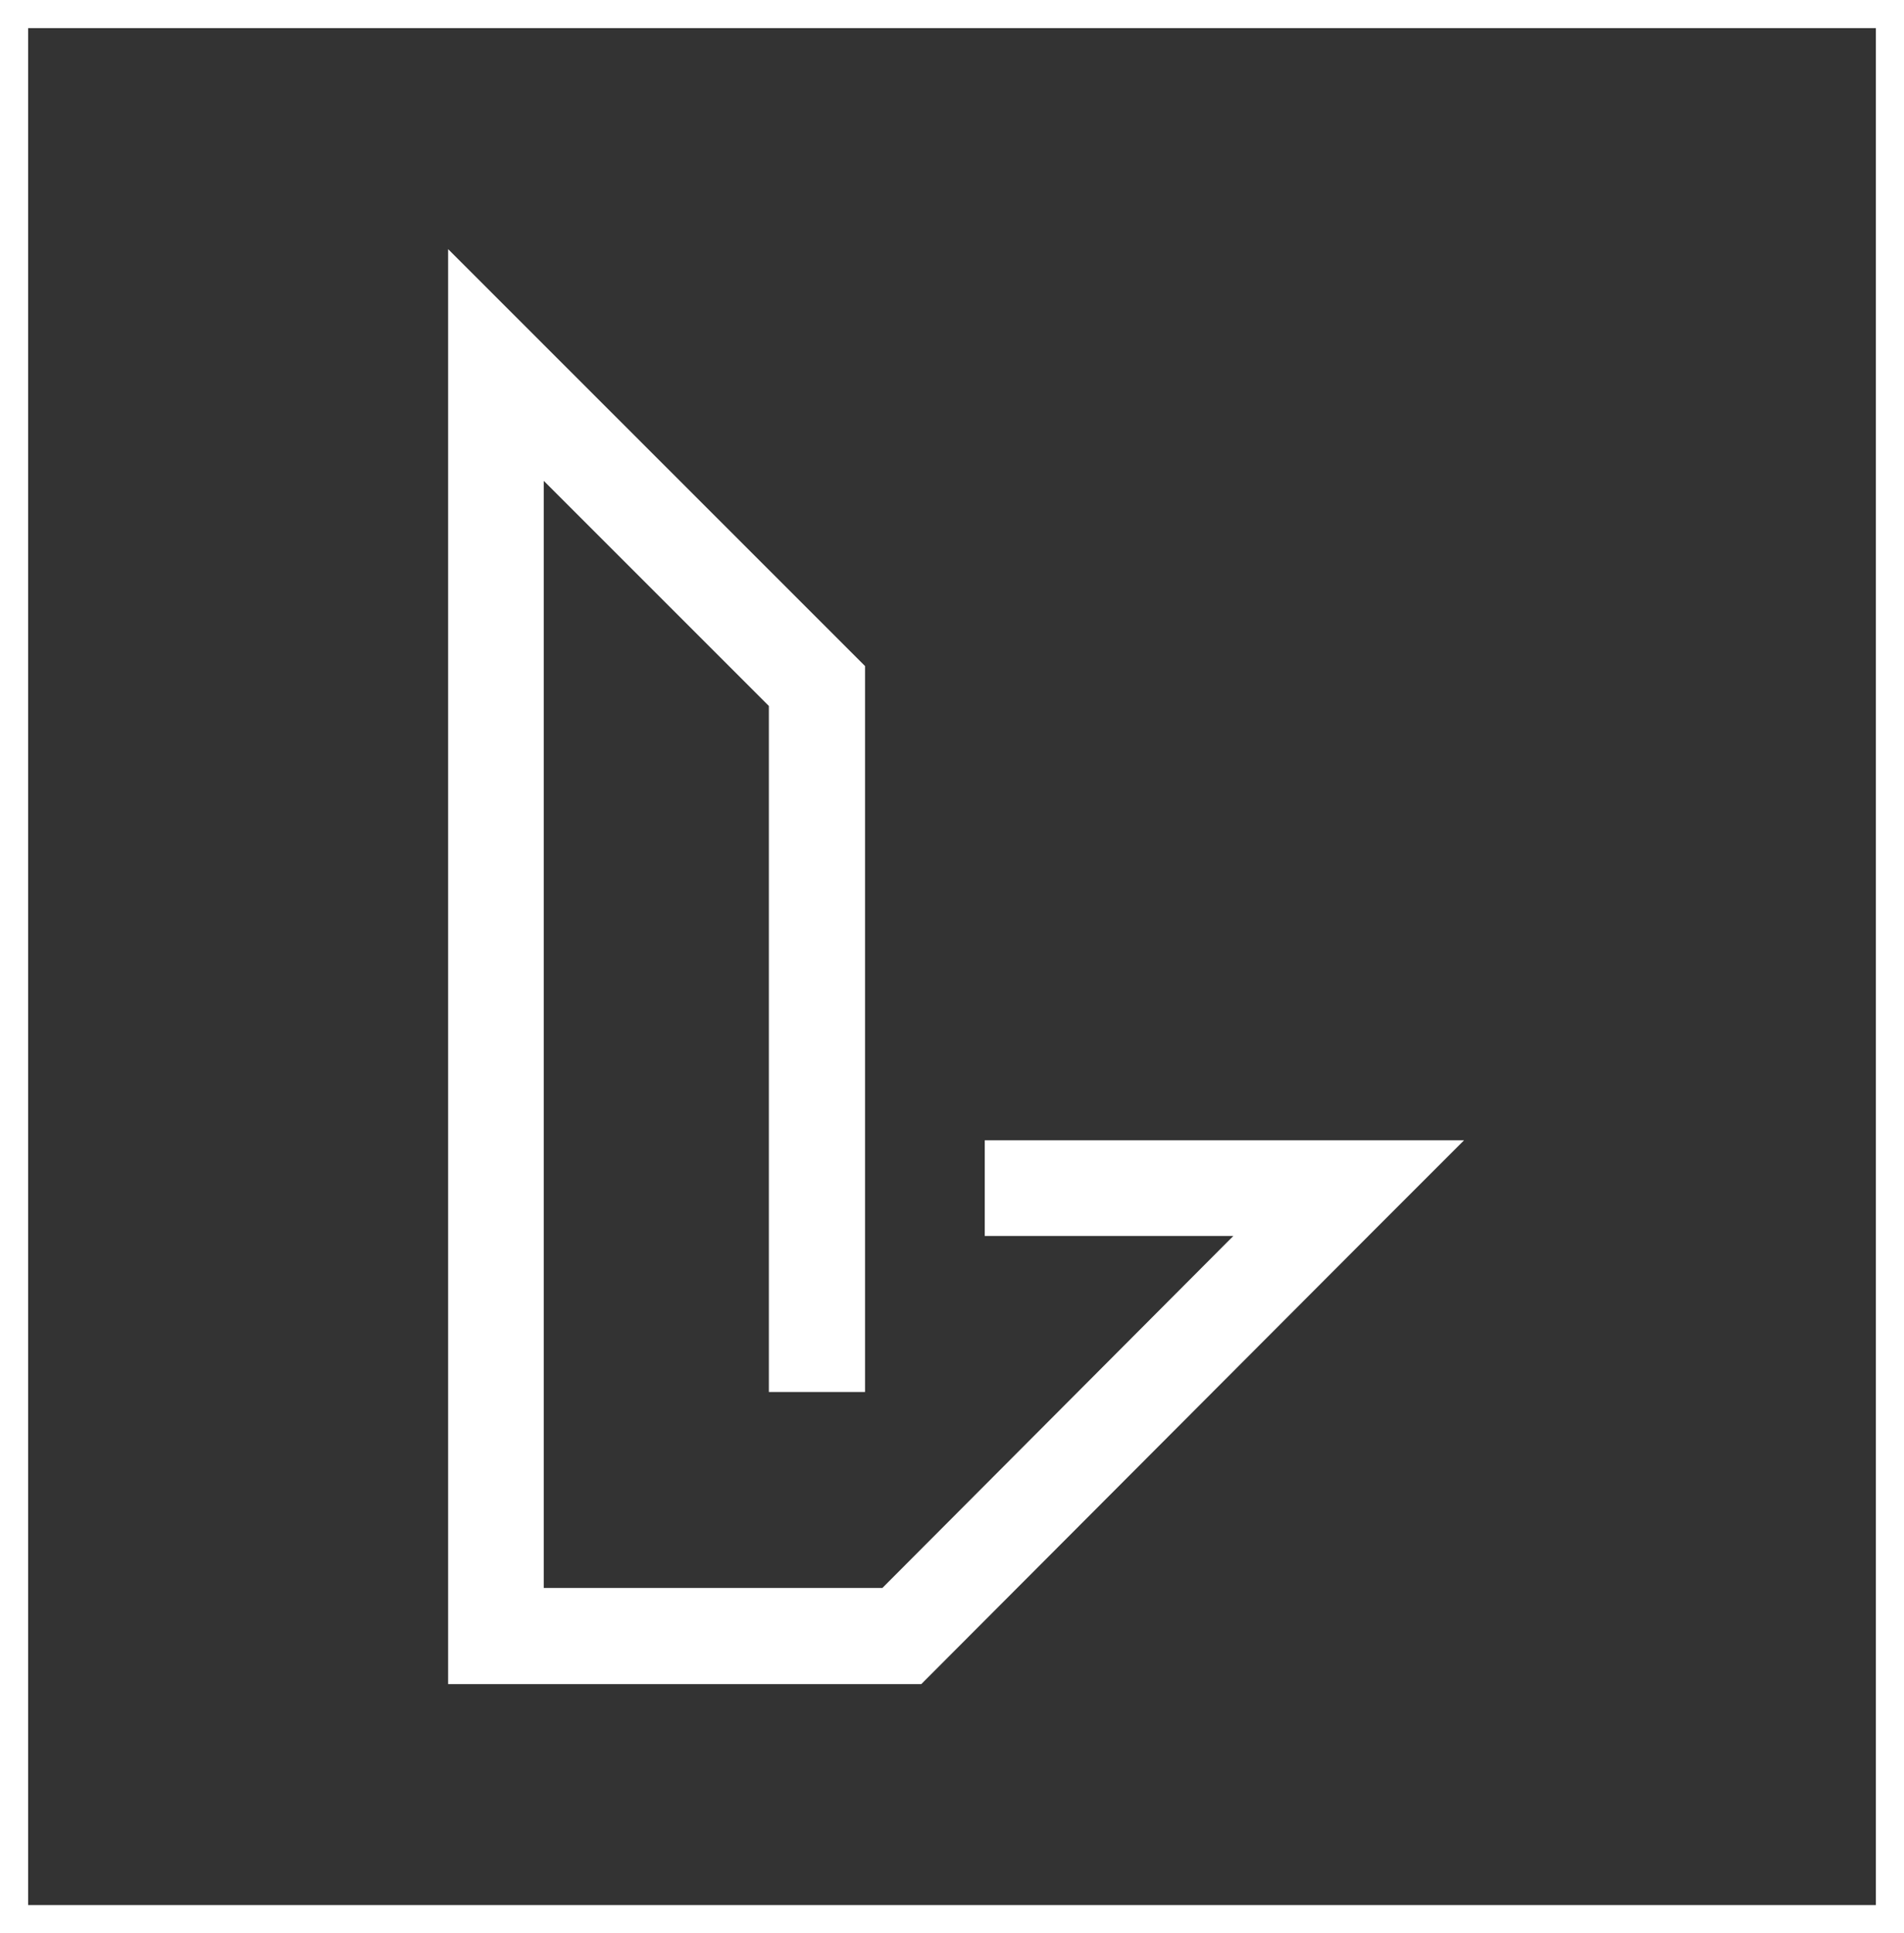 <svg xmlns="http://www.w3.org/2000/svg" id="Layer_2" data-name="Layer 2" viewBox="0 0 37.22 37.79"><rect x="0" y="0" width="37.22" height="37.79" fill="#333333" stroke="none"/><defs><style>      .cls-1 {        fill: #fff;      }    </style></defs><g id="Layer_1-2" data-name="Layer 1"><g><path class="cls-1" d="M37.22,37.79H0V0H37.22V37.79ZM.55,37.24H36.67V.55H.55V37.24Z"></path><polygon class="cls-1" points="10.63 6.74 10.63 6.74 16.91 13.02 16.91 15.67 16.91 27.21 15.03 27.21 15.03 13.8 10.63 9.4 10.63 31.04 17.25 31.04 24.11 24.16 19.25 24.16 19.25 22.29 25.99 22.29 28.62 22.29 26.75 24.16 26.75 24.16 18.01 32.92 10.63 32.92 8.76 32.92 8.76 31.04 8.76 7.52 8.76 4.87 10.63 6.74"></polygon></g></g></svg>